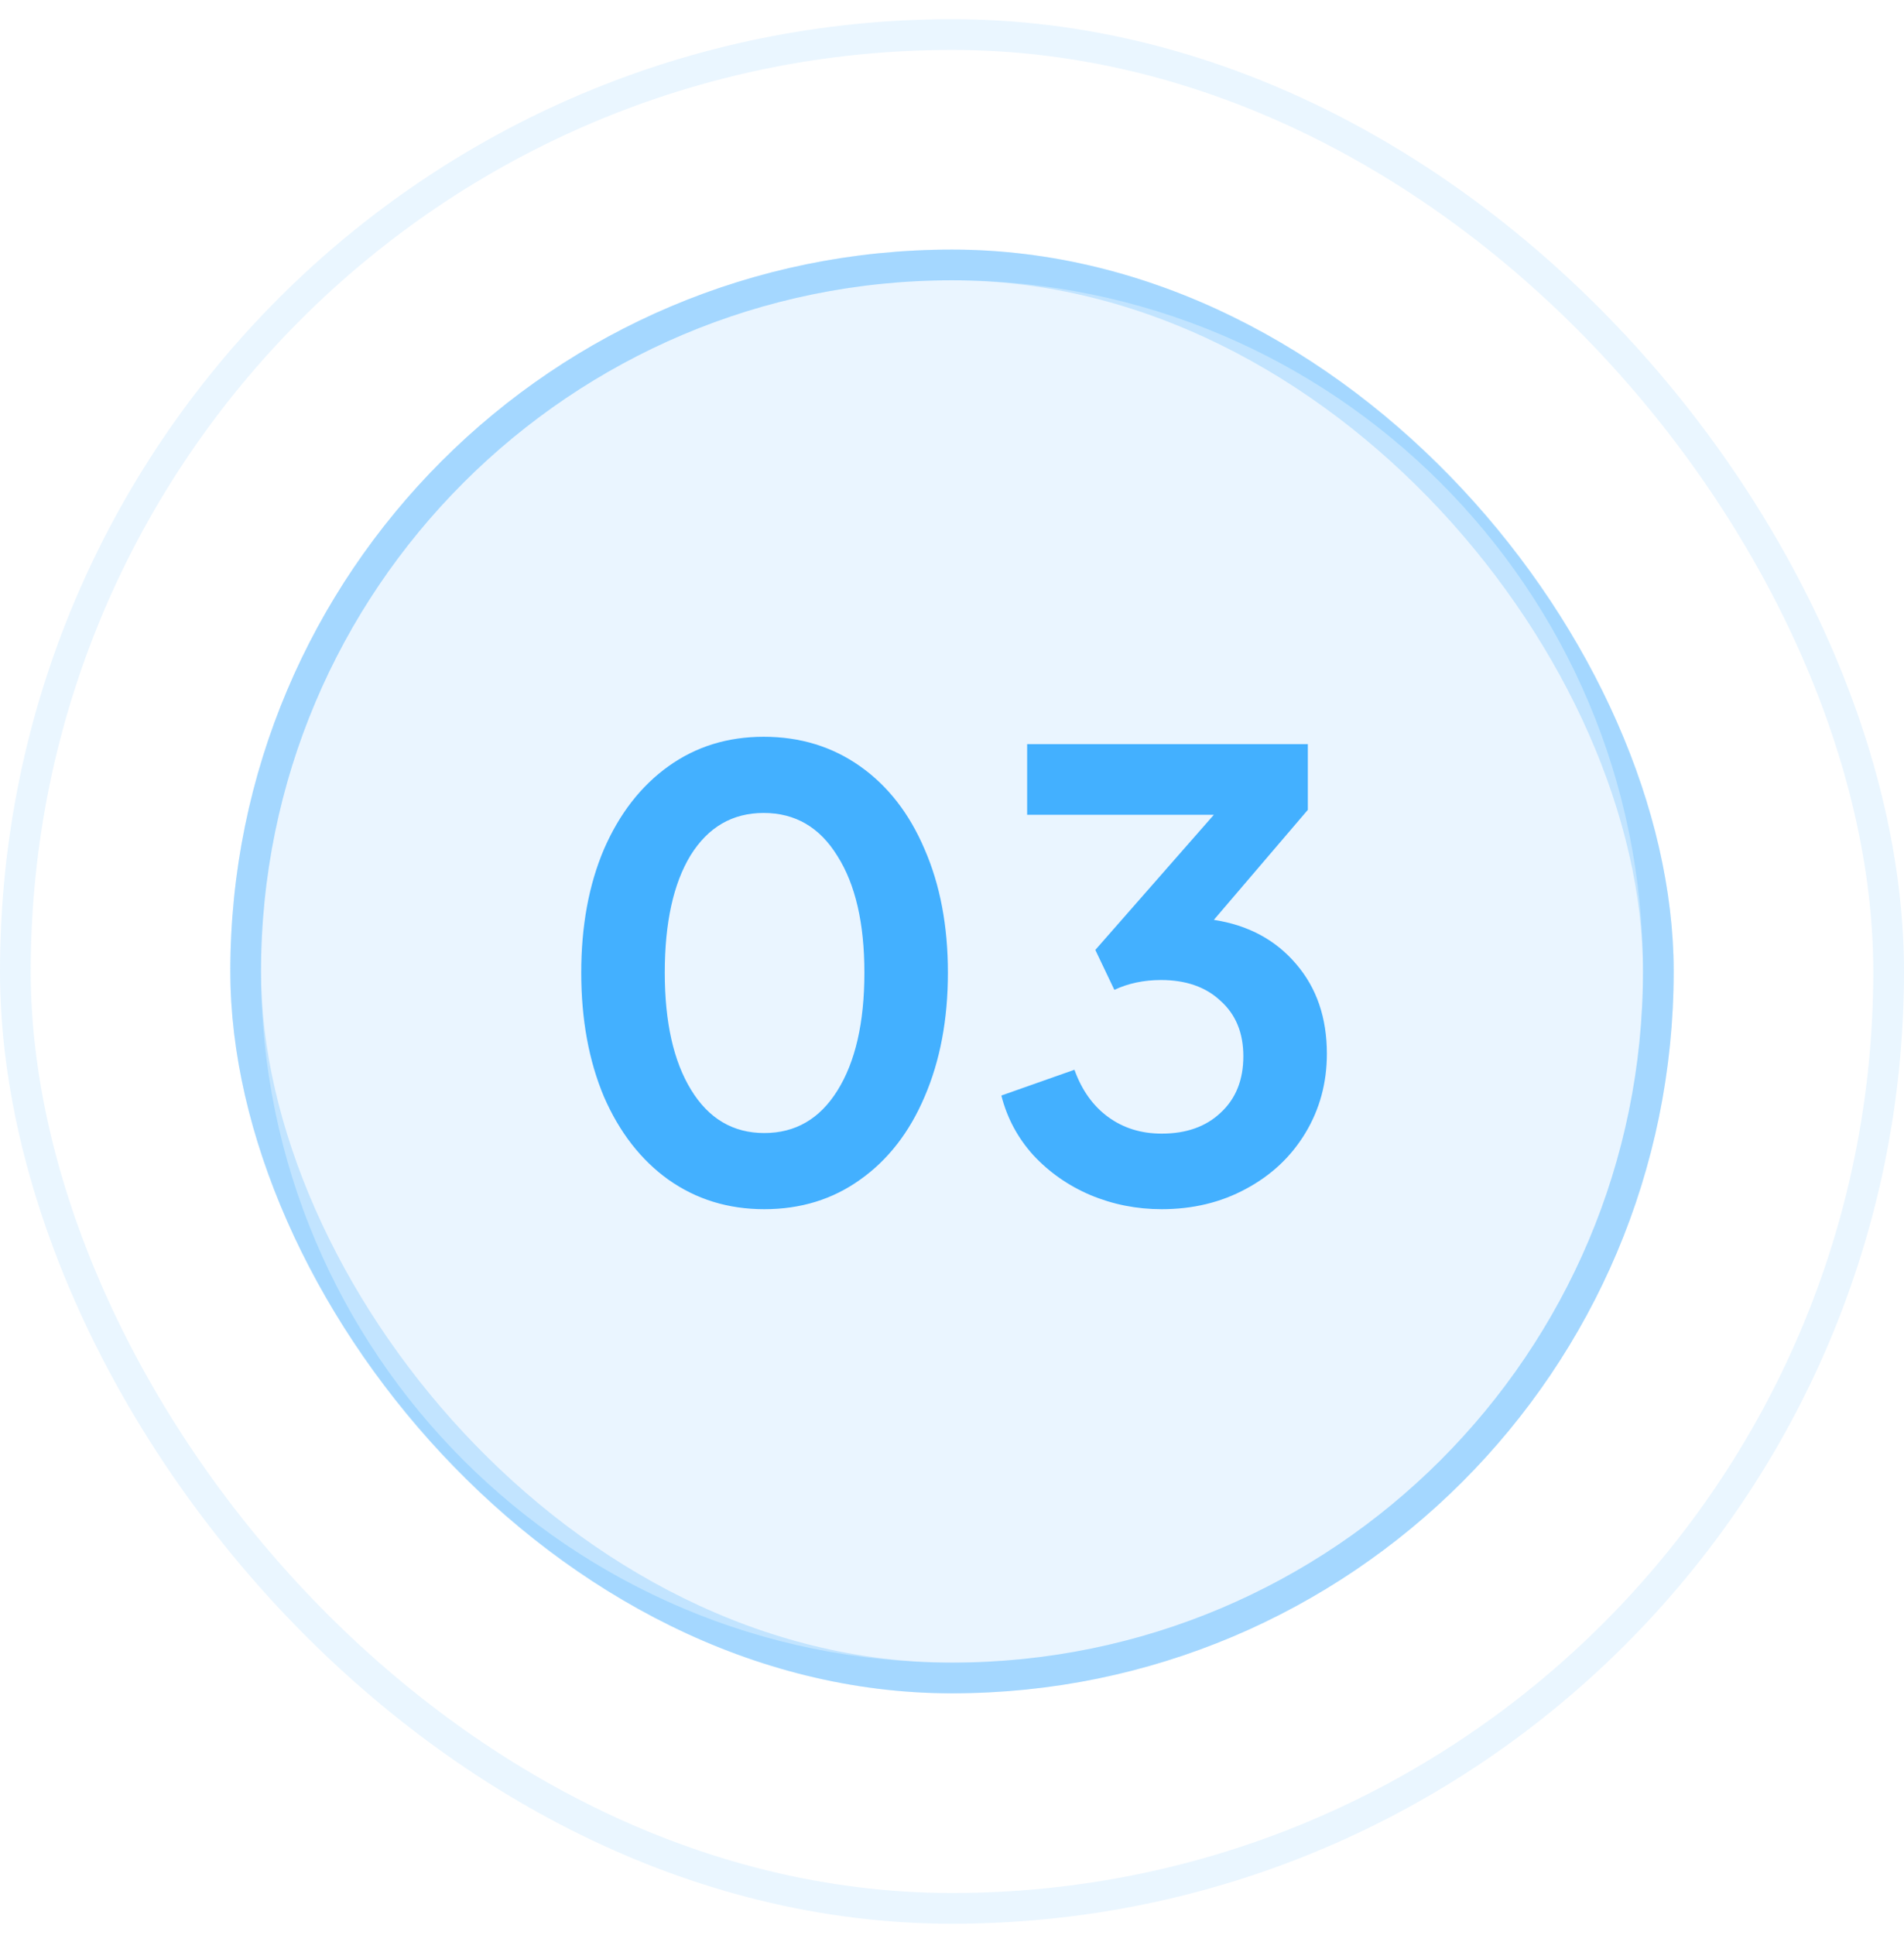 <svg width="62" height="63" viewBox="0 0 62 63" fill="none" xmlns="http://www.w3.org/2000/svg">
<rect x="0.5" y="1.125" width="61" height="61" rx="30.5" stroke="#43B0FF" stroke-opacity="0.11"/>
<g clip-path="url(#clip0_3425_6164)">
<rect x="7.5" y="8.125" width="47" height="47" rx="23.5" fill="#43B0FF" fill-opacity="0.02"/>
<path d="M7.5 31.625C7.5 18.646 18.021 8.125 31 8.125C43.979 8.125 54.5 18.646 54.5 31.625C54.5 44.603 43.979 55.124 31 55.124C18.021 55.124 7.5 44.603 7.5 31.625Z" fill="#43B0FF" fill-opacity="0.09"/>
<path d="M8 31.625C8 18.922 18.297 8.625 31 8.625C43.703 8.625 54 18.922 54 31.625C54 44.327 43.703 54.624 31 54.624C18.297 54.624 8 44.327 8 31.625Z" stroke="#43B0FF" stroke-opacity="0.24"/>
<path d="M24.887 39.364C23.713 39.364 22.673 39.044 21.767 38.404C20.873 37.764 20.173 36.864 19.667 35.705C19.173 34.531 18.927 33.184 18.927 31.665C18.927 30.145 19.173 28.805 19.667 27.645C20.173 26.485 20.873 25.584 21.767 24.945C22.66 24.305 23.693 23.985 24.867 23.985C26.053 23.985 27.1 24.305 28.007 24.945C28.913 25.584 29.613 26.485 30.107 27.645C30.613 28.805 30.867 30.145 30.867 31.665C30.867 33.184 30.613 34.531 30.107 35.705C29.613 36.864 28.913 37.764 28.007 38.404C27.113 39.044 26.073 39.364 24.887 39.364ZM21.647 31.665C21.647 33.278 21.933 34.551 22.507 35.484C23.08 36.418 23.873 36.885 24.887 36.885C25.9 36.885 26.693 36.425 27.267 35.505C27.853 34.571 28.147 33.291 28.147 31.665C28.147 30.051 27.853 28.785 27.267 27.864C26.693 26.931 25.893 26.465 24.867 26.465C23.853 26.465 23.06 26.924 22.487 27.845C21.927 28.765 21.647 30.038 21.647 31.665ZM37.827 39.364C37.014 39.364 36.24 39.211 35.507 38.904C34.787 38.598 34.167 38.164 33.647 37.605C33.14 37.044 32.794 36.398 32.607 35.664L34.987 34.825C35.227 35.491 35.593 36.005 36.087 36.364C36.58 36.724 37.16 36.904 37.827 36.904C38.627 36.904 39.267 36.678 39.747 36.224C40.24 35.771 40.487 35.158 40.487 34.385C40.487 33.624 40.24 33.025 39.747 32.584C39.267 32.131 38.62 31.904 37.807 31.904C37.247 31.904 36.74 32.011 36.287 32.224L35.667 30.924L39.527 26.524H33.447V24.224H42.587V26.364L39.527 29.945C40.647 30.118 41.54 30.598 42.207 31.384C42.873 32.158 43.207 33.131 43.207 34.304C43.207 35.251 42.974 36.111 42.507 36.885C42.04 37.658 41.394 38.264 40.567 38.705C39.754 39.145 38.84 39.364 37.827 39.364Z" fill="#43B0FF"/>
</g>
<rect x="8" y="8.625" width="46" height="46" rx="23" stroke="#43B0FF" stroke-opacity="0.24"/>
<defs>
<clipPath id="clip0_3425_6164">
<rect x="7.5" y="8.125" width="47" height="47" rx="23.5" fill="white"/>
</clipPath>
</defs>
</svg>

